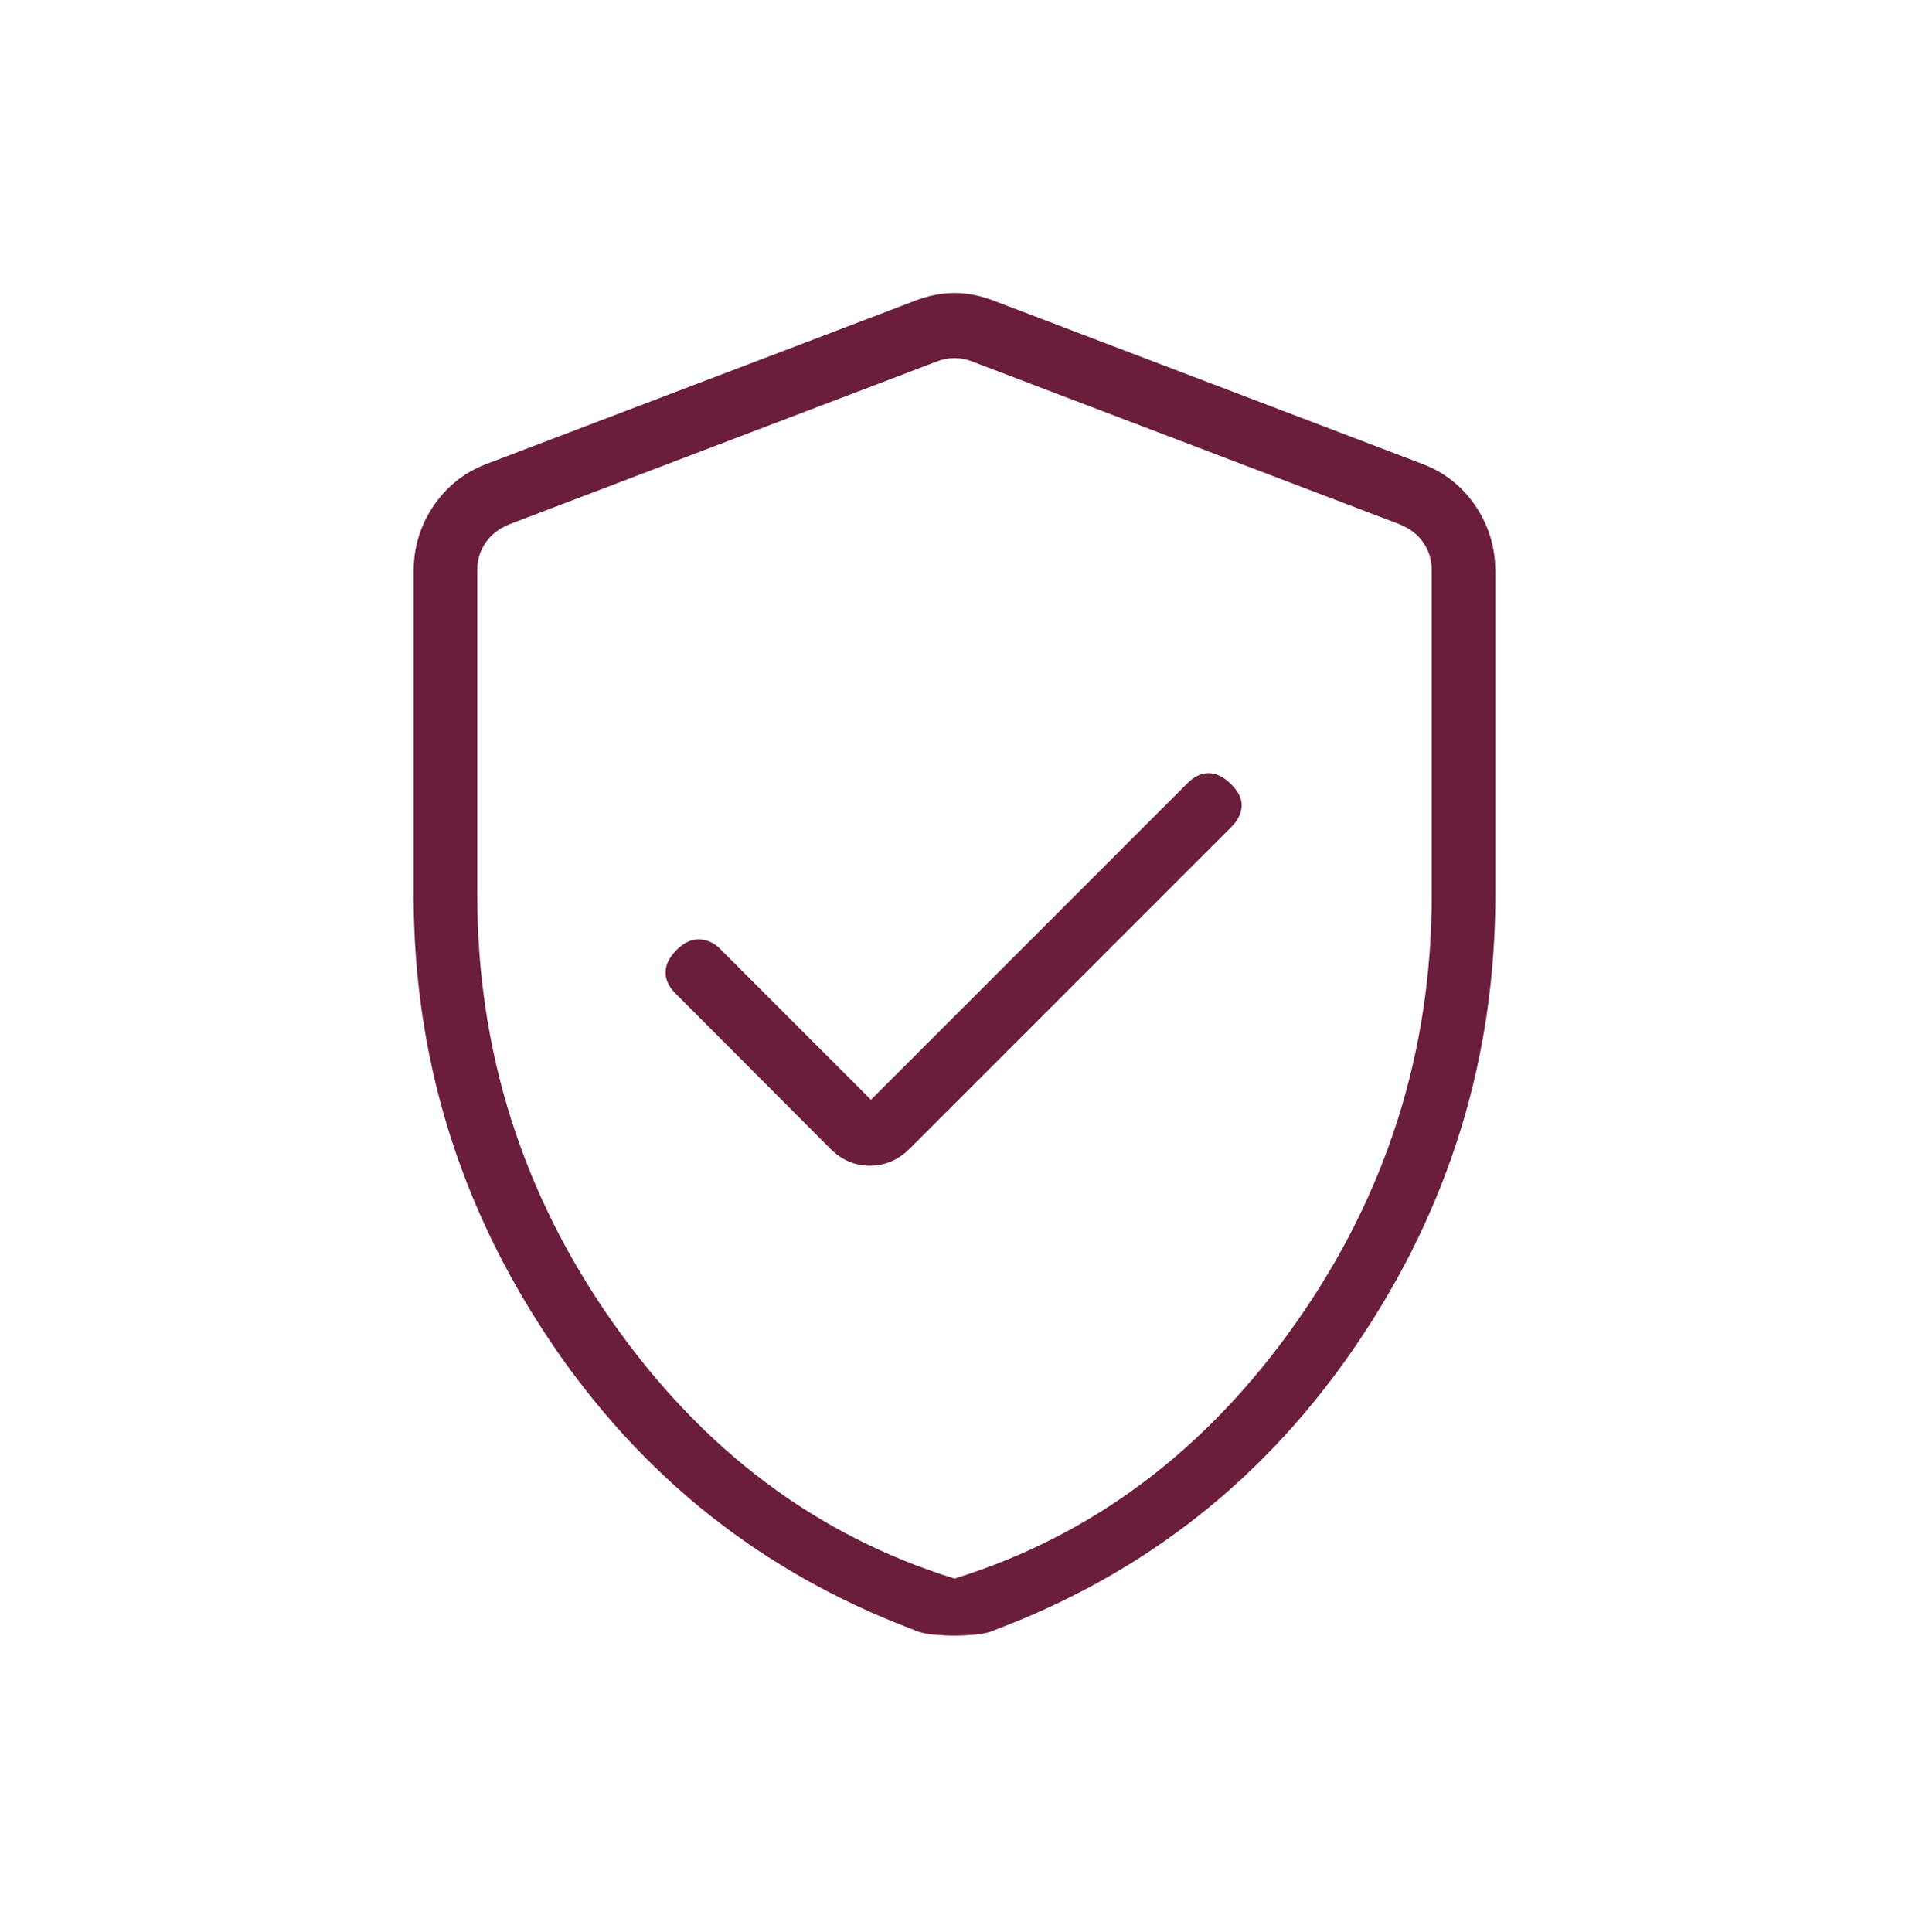 <svg width="82" height="83" viewBox="0 0 82 83" fill="none" xmlns="http://www.w3.org/2000/svg">
<path d="M37.412 47.237L30.973 40.798C30.718 40.522 30.417 40.373 30.069 40.351C29.721 40.329 29.388 40.478 29.068 40.798C28.748 41.117 28.588 41.443 28.588 41.775C28.588 42.106 28.748 42.422 29.068 42.723L35.652 49.326C36.141 49.821 36.713 50.069 37.366 50.069C38.019 50.069 38.593 49.821 39.088 49.326L52.886 35.528C53.162 35.252 53.311 34.957 53.333 34.641C53.355 34.326 53.206 34.008 52.886 33.688C52.566 33.369 52.241 33.209 51.909 33.209C51.578 33.209 51.262 33.369 50.961 33.688L37.412 47.237ZM41 70.254C40.746 70.254 40.448 70.239 40.106 70.211C39.765 70.182 39.473 70.111 39.233 69.997C32.736 67.549 27.535 63.416 23.628 57.599C19.72 51.782 17.767 45.388 17.767 38.419V24.555C17.767 23.526 18.046 22.593 18.604 21.756C19.163 20.92 19.909 20.317 20.842 19.95L39.239 12.945C39.848 12.704 40.435 12.584 41 12.584C41.565 12.584 42.152 12.704 42.761 12.945L61.158 19.95C62.091 20.317 62.837 20.92 63.396 21.756C63.954 22.593 64.233 23.526 64.233 24.555V38.419C64.233 45.388 62.28 51.782 58.372 57.599C54.465 63.416 49.263 67.549 42.767 69.997C42.526 70.111 42.235 70.182 41.894 70.211C41.552 70.239 41.254 70.254 41 70.254ZM41 67.803C46.922 65.966 51.819 62.293 55.692 56.784C59.564 51.275 61.5 45.153 61.5 38.419V24.49C61.5 24.052 61.38 23.657 61.139 23.307C60.898 22.957 60.558 22.694 60.12 22.519L41.723 15.514C41.504 15.427 41.263 15.383 41 15.383C40.737 15.383 40.496 15.427 40.277 15.514L21.88 22.519C21.442 22.694 21.102 22.957 20.861 23.307C20.62 23.657 20.5 24.052 20.5 24.49V38.419C20.5 45.153 22.436 51.275 26.308 56.784C30.18 62.293 35.078 65.966 41 67.803Z" fill="#6B1D3C"/>
</svg>
